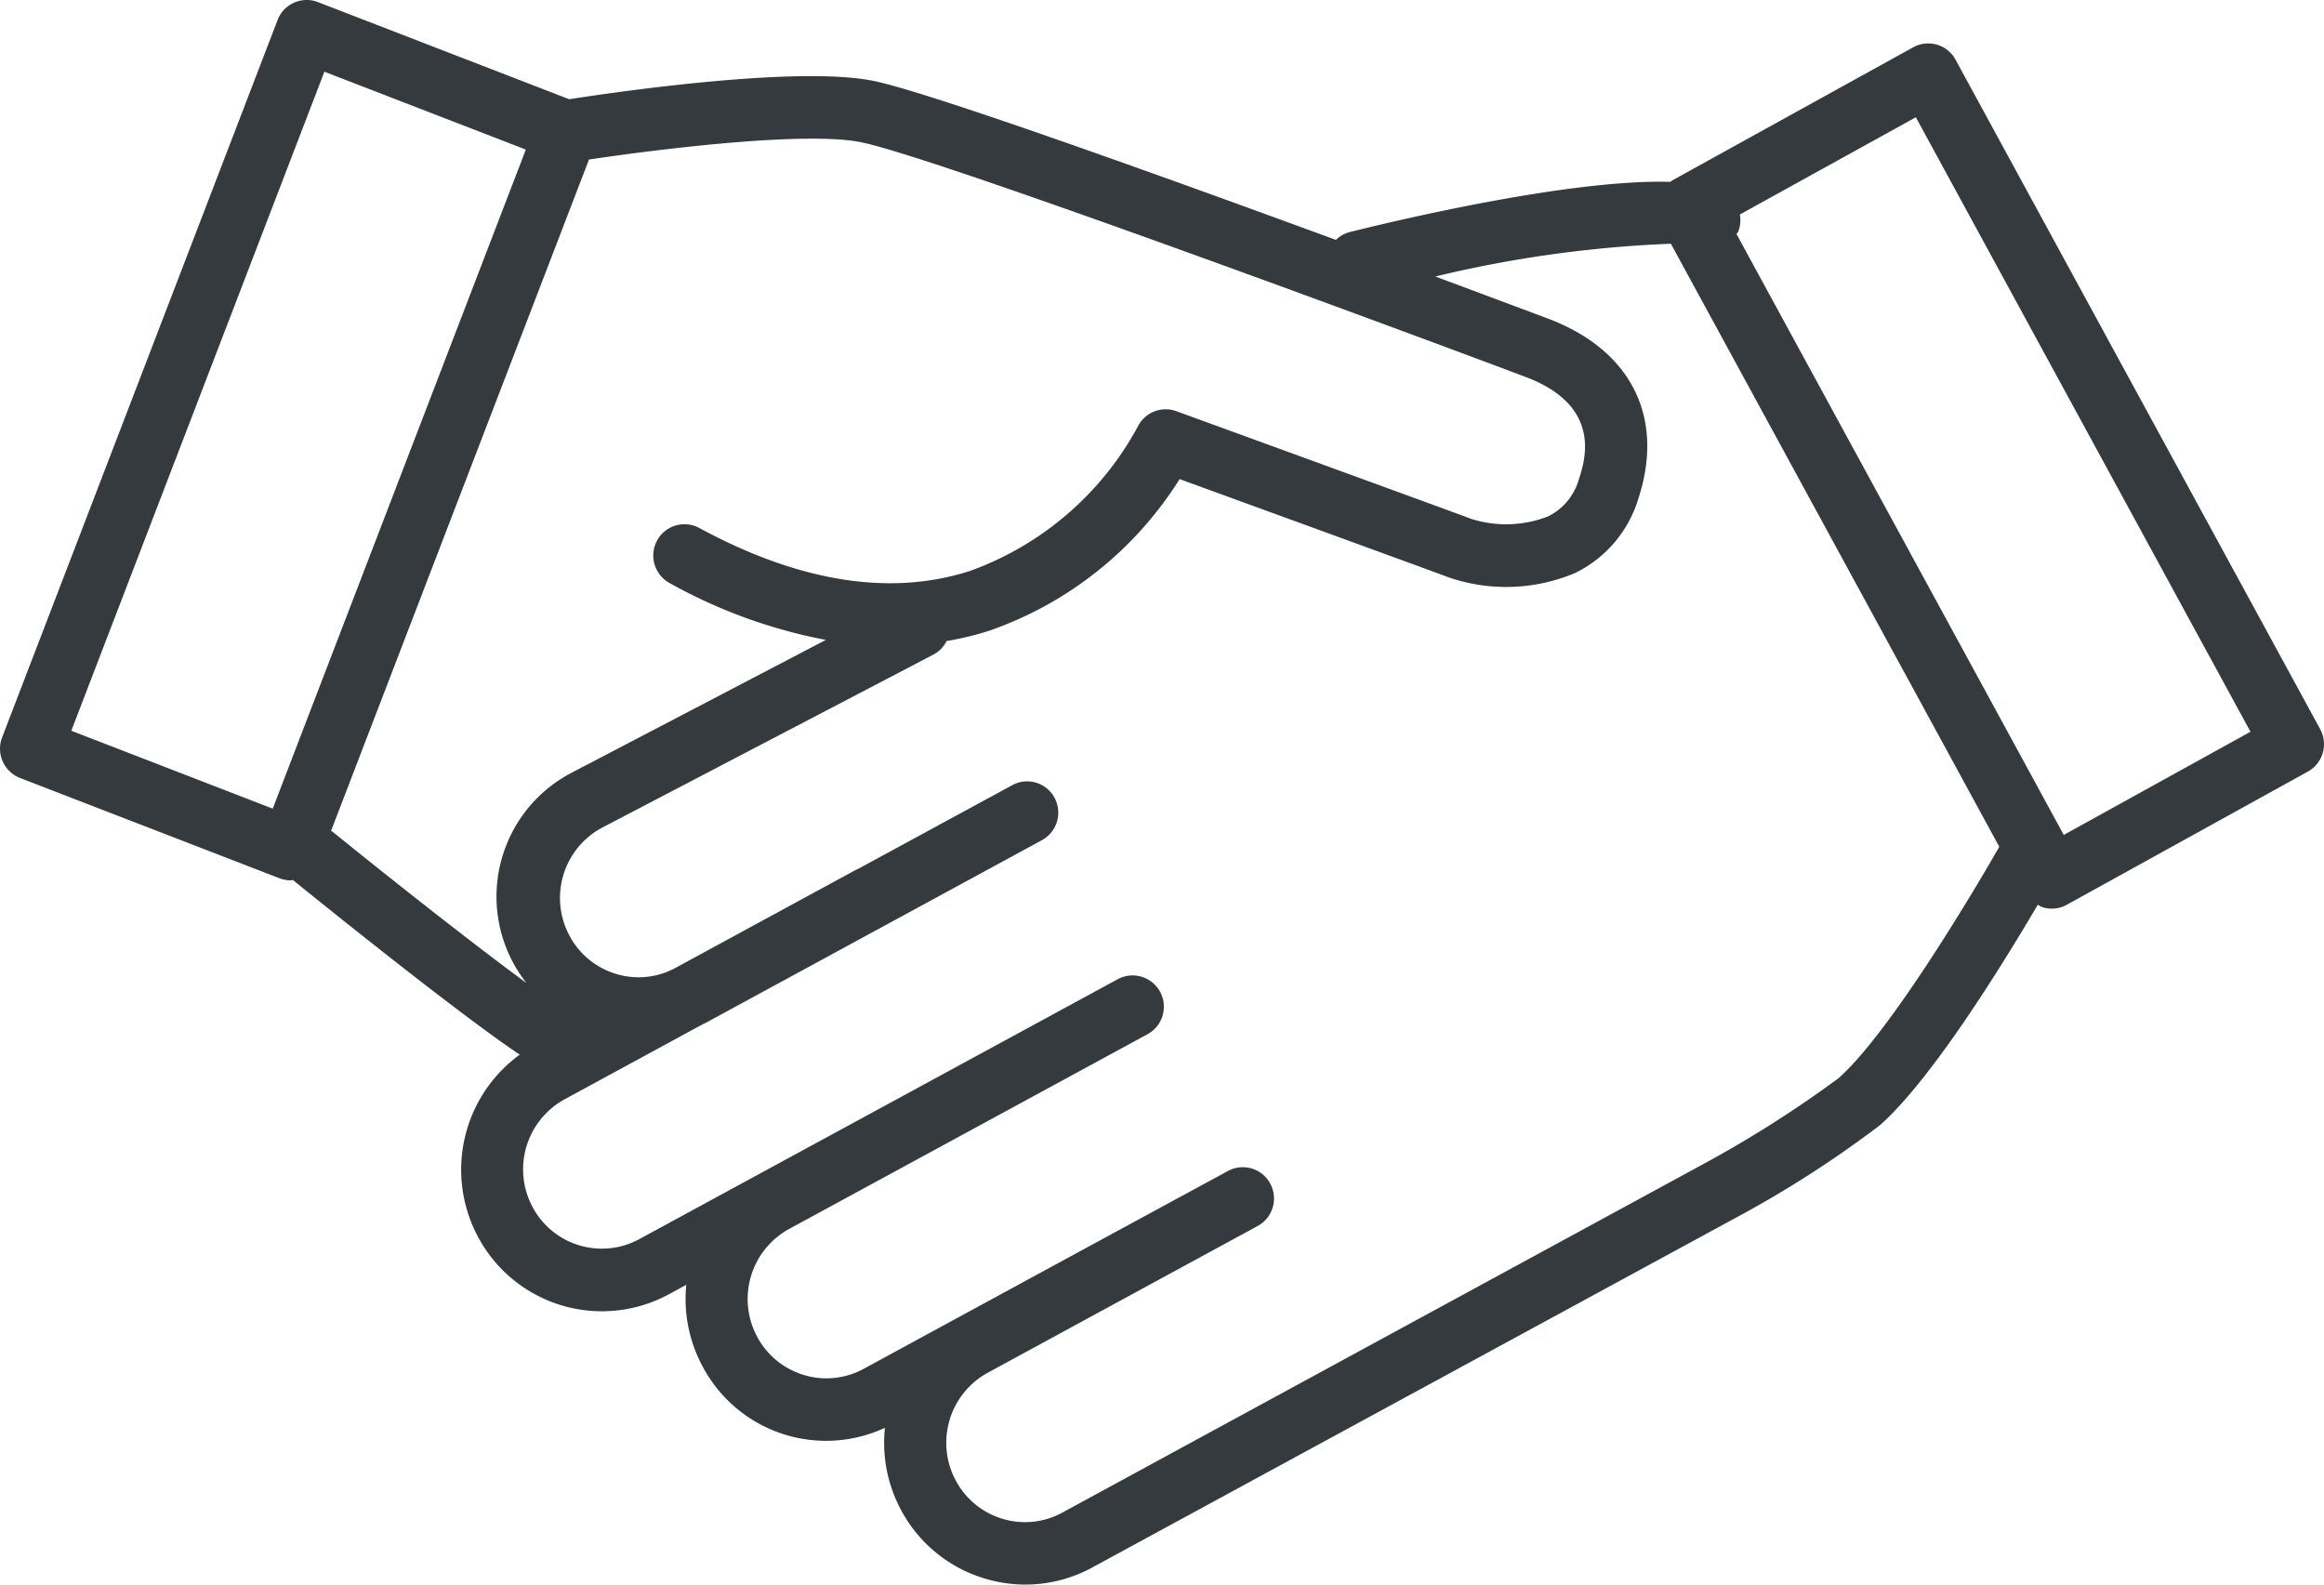 <svg xmlns="http://www.w3.org/2000/svg" viewBox="0 0 88 60"><defs><style>.a{fill:#343a3d;}</style></defs><path class="a" d="M87.855,27.609,74.048,2.26a1.177,1.177,0,0,0-1.604-.469l-9.142,5.051c-.022.011-.033.033-.053.045-3.832-.116-10.603,1.515-12.16,1.905a1.151,1.151,0,0,0-.503.292C43.873,6.619,35.085,3.46,33.045,3.057c-2.79-.55-9.228.351-11.492.7L12.037.079a1.178,1.178,0,0,0-1.526.68L.079,27.925a1.188,1.188,0,0,0,.678,1.532l9.832,3.8a1.205,1.205,0,0,0,.425.079c.024,0,.05-.015.075-.016h0c.698.565,6.194,5.013,8.592,6.614a5.387,5.387,0,0,0-1.586,6.889,5.315,5.315,0,0,0,7.243,2.179l.649-.352a5.376,5.376,0,0,0,.612,3.079,5.287,5.287,0,0,0,6.91,2.334,5.369,5.369,0,0,0,.607,3.108,5.308,5.308,0,0,0,3.174,2.6A5.363,5.363,0,0,0,38.828,60a5.296,5.296,0,0,0,2.532-.648L65.752,46.098a41.274,41.274,0,0,0,5.43-3.49c1.953-1.727,4.614-6.026,5.98-8.35a1.122,1.122,0,0,0,.2.1,1.17,1.17,0,0,0,.9-.099l9.14-5.05A1.188,1.188,0,0,0,87.855,27.609ZM10.327,30.619l-7.627-2.949,9.583-24.955,7.628,2.949Zm2.208.842L22.303,6.04c2.89-.429,8.21-1.067,10.285-.658,2.882.568,22.512,7.88,25.205,8.901,2.9,1.1,2.216,3.177,1.993,3.861a2.238,2.238,0,0,1-1.174,1.412,4.371,4.371,0,0,1-2.898.093c-.809-.307-10.748-3.925-11.172-4.08a1.18,1.18,0,0,0-1.463.592A11.756,11.756,0,0,1,36.73,21.619c-3.016.97-6.465.421-10.252-1.627a1.179,1.179,0,0,0-1.6.48l-0.0.001a1.188,1.188,0,0,0,.479,1.605,19.62,19.62,0,0,0,5.915,2.152l-9.625,5.029A5.287,5.287,0,0,0,19.935,37.222c-1.993-1.458-5.238-4.022-7.365-5.747a.258.258,0,0,0-.035-.013Zm57.075,9.371a43.854,43.854,0,0,1-5.029,3.2L40.225,57.275a2.94,2.94,0,0,1-2.264.235,2.975,2.975,0,0,1-1.772-1.453,3.023,3.023,0,0,1,1.207-4.075l9.17-4.986h0l1.056-.573a1.185,1.185,0,0,0,.477-1.603l-.001-.003a1.179,1.179,0,0,0-1.601-.478l-4.976,2.7-8.815,4.79a2.94,2.94,0,0,1-2.264.236,2.977,2.977,0,0,1-1.774-1.453,3.024,3.024,0,0,1,1.211-4.077l13.57-7.373a1.184,1.184,0,0,0-1.124-2.085l-.001 0-5.943,3.229h0L24.202,46.922a2.969,2.969,0,0,1-4.036-1.218,3.023,3.023,0,0,1,1.208-4.076l5.238-2.846c.037-.018.074-.032.109-.051l12.734-6.919a1.187,1.187,0,0,0,.475-1.605l-0-.001a1.176,1.176,0,0,0-1.595-.478L32.464,32.916c-.01.005-.023,0-.034.01l-6.901,3.749a2.927,2.927,0,0,1-2.193.205,2.963,2.963,0,0,1-1.773-1.452A3.019,3.019,0,0,1,22.76,31.36l12.607-6.586a1.166,1.166,0,0,0,.475-.5,11.809,11.809,0,0,0,1.614-.391,13.888,13.888,0,0,0,7.211-5.742c2.556.932,9.568,3.485,10.217,3.731a6.711,6.711,0,0,0,4.75-.171,4.613,4.613,0,0,0,2.4-2.81c1.013-3.079-.26-5.629-3.401-6.821-.061-.022-1.772-.665-4.285-1.6a45.619,45.619,0,0,1,8.921-1.241L75.705,32.063c-1.309,2.282-4.269,7.155-6.094,8.769Zm8.536-9.218L65.755,8.864c.016-.031.045-.051.059-.084a1.157,1.157,0,0,0,.067-.658l6.664-3.682L85.216,27.708Z"/></svg>